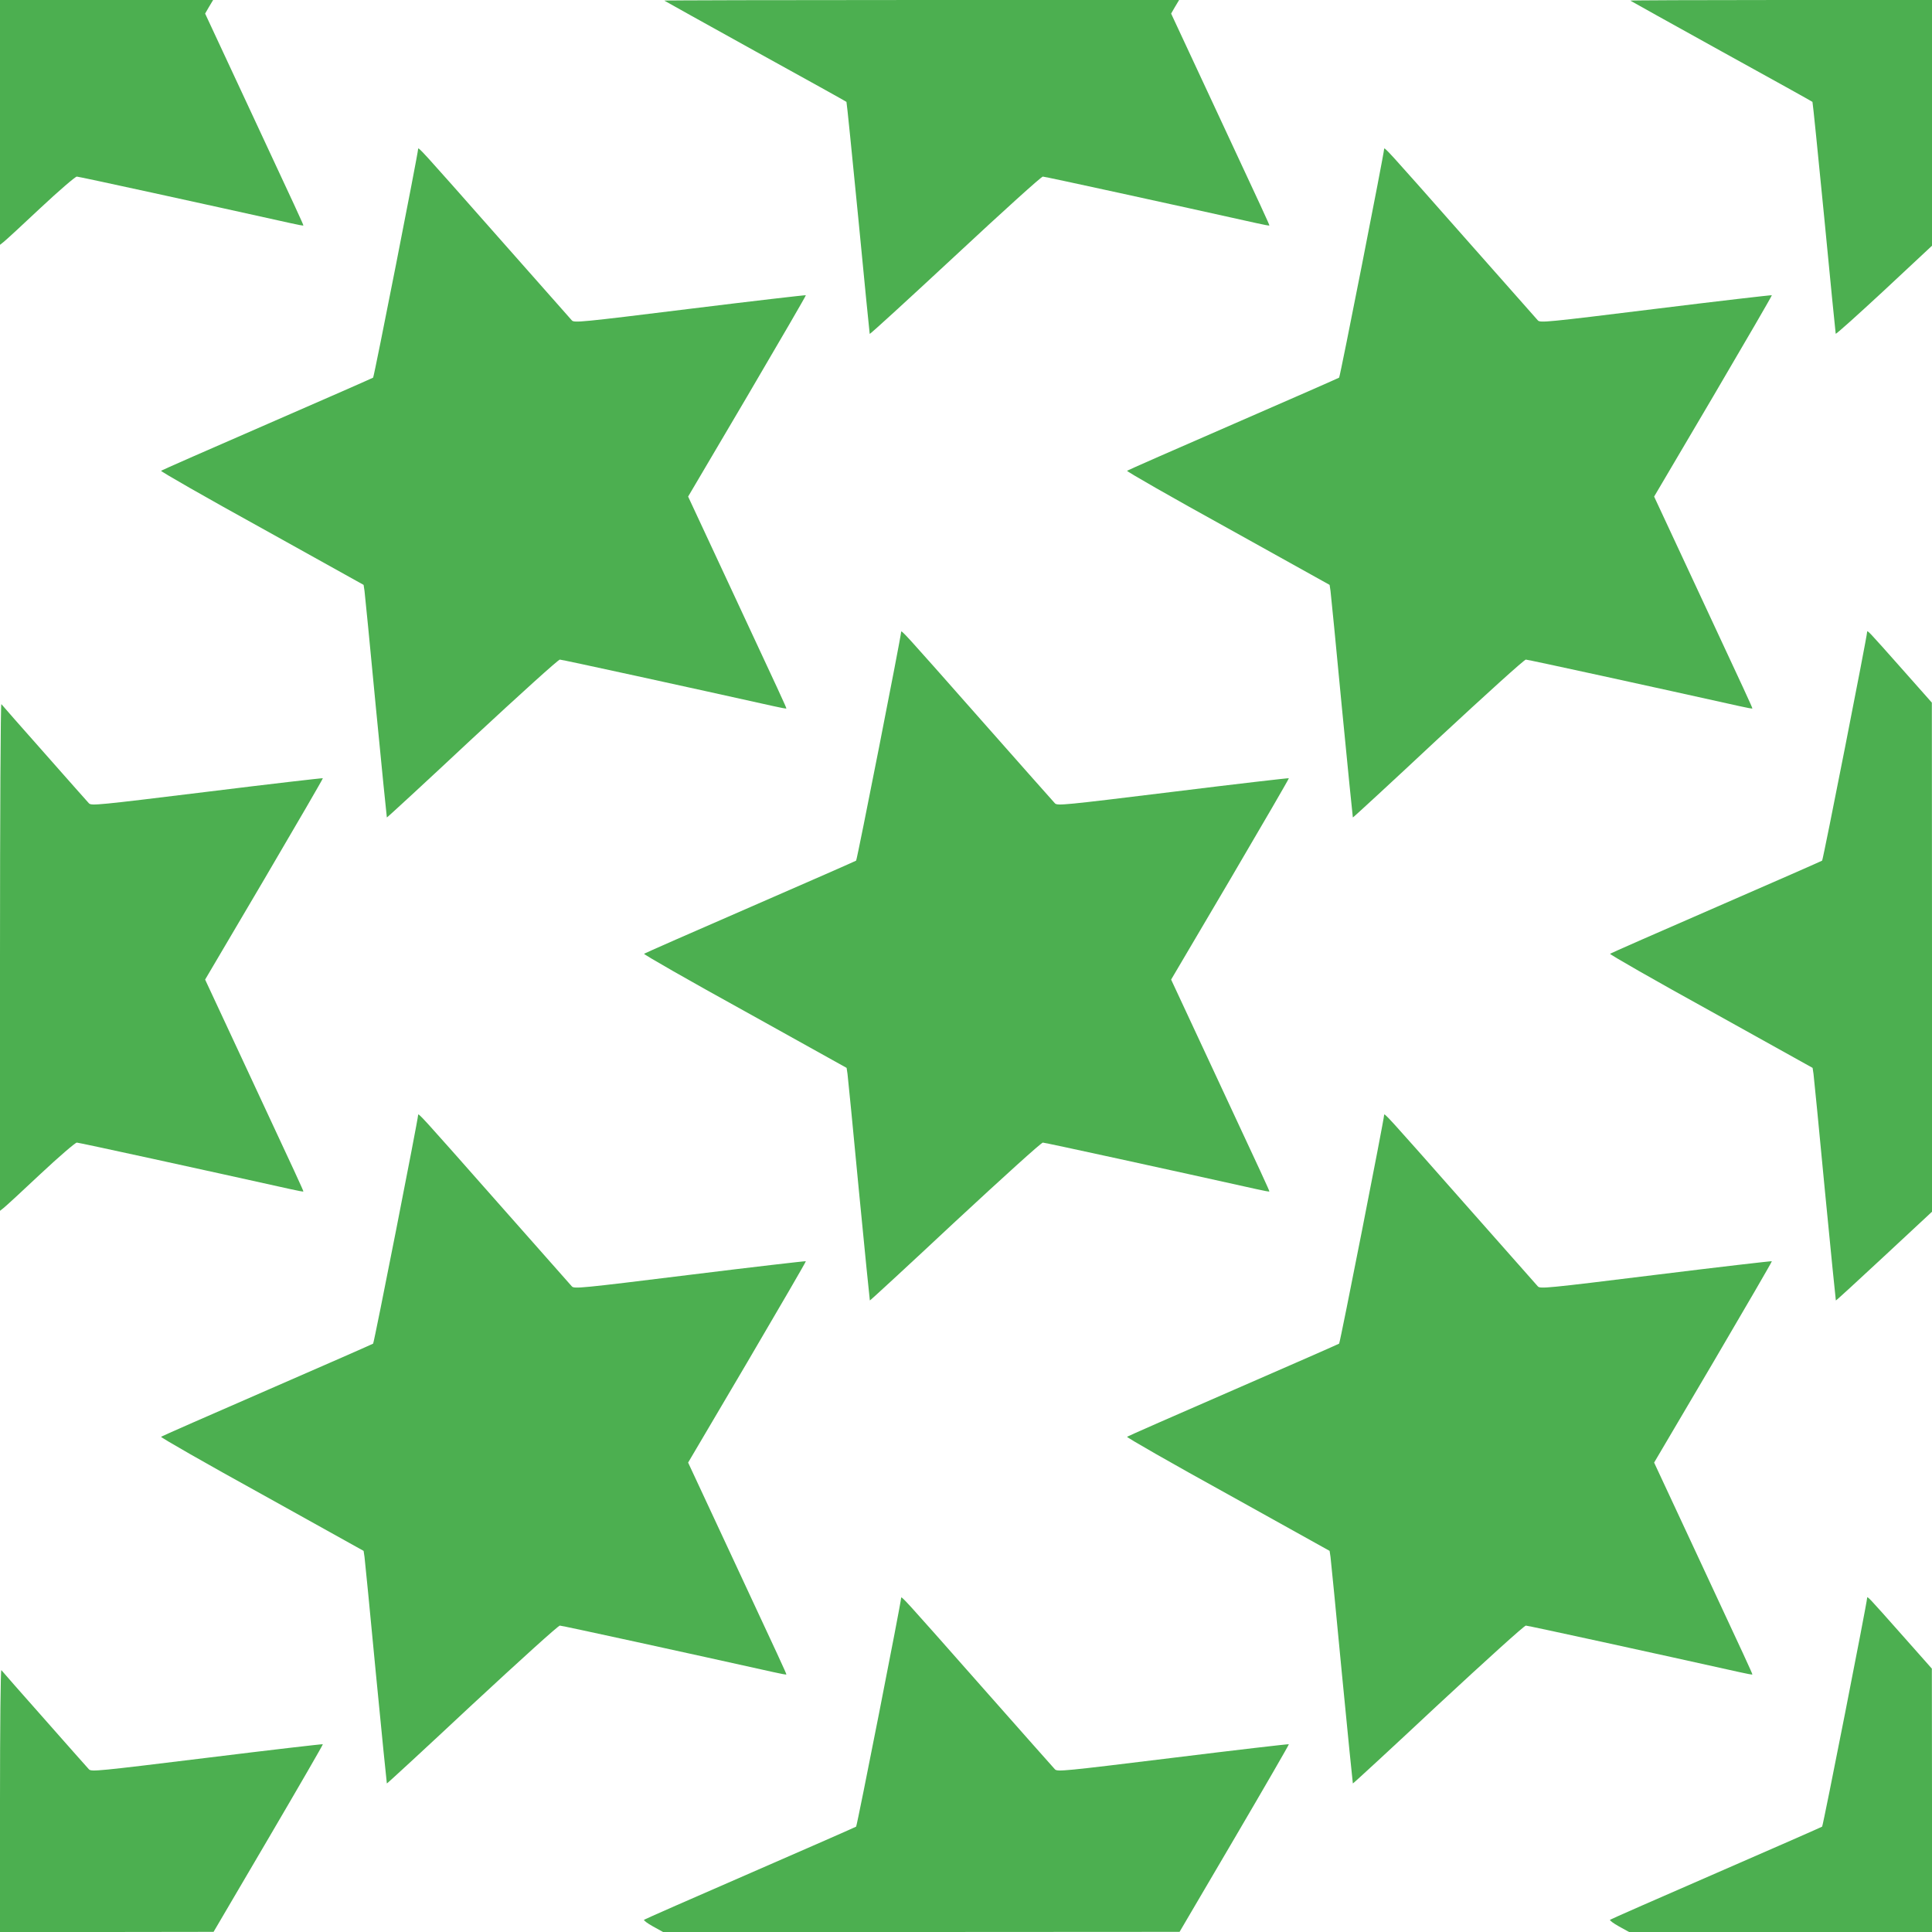 <?xml version="1.0" standalone="no"?>
<!DOCTYPE svg PUBLIC "-//W3C//DTD SVG 20010904//EN"
 "http://www.w3.org/TR/2001/REC-SVG-20010904/DTD/svg10.dtd">
<svg version="1.0" xmlns="http://www.w3.org/2000/svg"
 width="1280pt" height="1280pt" viewBox="0 0 1280 1280"
 preserveAspectRatio="xMidYMid meet">
<g transform="translate(0,1280) scale(0.1,-0.1)"
fill="#4caf50" stroke="none">
<path d="M0 11989 l0 -811 24 19 c13 10 123 111 245 226 123 115 230 207 240
207 15 0 865 -186 1414 -308 48 -11 87 -18 87 -16 0 7 -49 113 -349 756 l-302
648 26 45 27 45 -706 0 -706 0 0 -811z"/>
<path d="M4401 12796 c2 -2 274 -153 604 -336 330 -182 602 -333 603 -335 2
-2 37 -347 78 -766 40 -419 75 -766 76 -771 2 -4 256 229 566 517 322 300 571
525 581 525 15 0 866 -186 1414 -308 48 -11 87 -18 87 -16 0 7 -49 113 -349
756 l-302 648 26 45 27 45 -1708 0 c-939 0 -1705 -2 -1703 -4z"/>
<path d="M10801 12796 c2 -2 274 -153 604 -336 330 -182 602 -333 603 -335 2
-2 37 -347 78 -766 40 -419 75 -766 76 -770 2 -5 146 125 321 287 l317 296 0
814 0 814 -1002 0 c-551 0 -999 -2 -997 -4z"/>
<path d="M2770 11812 c0 -27 -291 -1507 -298 -1514 -4 -3 -320 -142 -702 -308
-382 -166 -698 -305 -703 -309 -4 -4 296 -176 668 -381 l674 -375 6 -40 c3
-22 37 -368 75 -769 39 -402 72 -731 73 -732 1 -2 256 233 565 522 322 299
571 524 581 524 15 0 866 -186 1414 -308 48 -11 87 -18 87 -16 0 7 -49 113
-349 756 l-302 648 392 665 c215 366 390 667 388 669 -2 2 -348 -38 -769 -90
-728 -90 -765 -93 -781 -77 -9 10 -229 259 -489 553 -520 589 -530 600 -530
582z"/>
<path d="M9170 11812 c0 -27 -291 -1507 -298 -1514 -4 -3 -320 -142 -702 -308
-382 -166 -698 -305 -703 -309 -4 -4 296 -176 668 -381 l674 -375 6 -40 c3
-22 37 -368 75 -769 39 -402 72 -731 73 -732 1 -2 256 233 565 522 322 299
571 524 581 524 15 0 866 -186 1414 -308 48 -11 87 -18 87 -16 0 7 -49 113
-349 756 l-302 648 392 665 c215 366 390 667 388 669 -2 2 -348 -38 -769 -90
-728 -90 -765 -93 -781 -77 -9 10 -229 259 -489 553 -520 589 -530 600 -530
582z"/>
<path d="M5970 8612 c0 -27 -291 -1507 -298 -1514 -4 -3 -320 -142 -702 -308
-382 -166 -698 -305 -703 -309 -4 -4 296 -176 668 -381 l674 -375 6 -40 c3
-22 37 -368 75 -769 39 -402 72 -731 73 -732 1 -2 256 233 565 522 322 299
571 524 581 524 15 0 866 -186 1414 -308 48 -11 87 -18 87 -16 0 7 -49 113
-349 756 l-302 648 392 665 c215 366 390 667 388 669 -2 2 -348 -38 -769 -90
-726 -89 -765 -93 -781 -76 -9 9 -229 258 -489 552 -520 589 -530 600 -530
582z"/>
<path d="M12370 8612 c0 -27 -291 -1507 -298 -1514 -4 -3 -320 -142 -702 -308
-382 -166 -698 -305 -703 -309 -4 -4 296 -176 668 -381 l674 -375 6 -40 c3
-22 37 -368 75 -769 39 -402 72 -731 73 -732 1 -2 145 130 320 293 l317 295 0
1687 -1 1686 -195 220 c-228 257 -234 264 -234 247z"/>
<path d="M0 6461 l0 -1683 24 19 c13 10 123 111 245 226 123 115 230 207 240
207 15 0 865 -186 1414 -308 48 -11 87 -18 87 -16 0 7 -49 113 -349 756 l-302
648 392 665 c215 366 390 667 388 669 -2 2 -348 -38 -769 -90 -726 -89 -765
-93 -781 -76 -9 9 -141 159 -294 332 -153 173 -282 319 -286 325 -5 5 -9 -738
-9 -1674z"/>
<path d="M2770 5412 c0 -27 -291 -1507 -298 -1514 -4 -3 -320 -142 -702 -308
-382 -166 -698 -305 -703 -309 -4 -4 296 -176 668 -381 l674 -375 6 -40 c3
-22 37 -368 75 -769 39 -402 72 -731 73 -732 1 -2 256 233 565 522 322 299
571 524 581 524 15 0 866 -186 1414 -308 48 -11 87 -18 87 -16 0 7 -49 113
-349 756 l-302 648 392 665 c215 366 390 667 388 669 -2 2 -348 -38 -769 -90
-728 -90 -765 -93 -781 -77 -9 10 -229 259 -489 553 -520 589 -530 600 -530
582z"/>
<path d="M9170 5412 c0 -27 -291 -1507 -298 -1514 -4 -3 -320 -142 -702 -308
-382 -166 -698 -305 -703 -309 -4 -4 296 -176 668 -381 l674 -375 6 -40 c3
-22 37 -368 75 -769 39 -402 72 -731 73 -732 1 -2 256 233 565 522 322 299
571 524 581 524 15 0 866 -186 1414 -308 48 -11 87 -18 87 -16 0 7 -49 113
-349 756 l-302 648 392 665 c215 366 390 667 388 669 -2 2 -348 -38 -769 -90
-728 -90 -765 -93 -781 -77 -9 10 -229 259 -489 553 -520 589 -530 600 -530
582z"/>
<path d="M5970 2212 c0 -27 -291 -1507 -298 -1514 -4 -3 -320 -142 -702 -308
-382 -166 -698 -305 -703 -309 -4 -4 23 -24 59 -44 l67 -37 1711 0 1711 1 364
620 c200 341 362 621 360 623 -2 2 -348 -38 -769 -90 -726 -89 -765 -93 -781
-76 -9 9 -229 258 -489 552 -520 589 -530 600 -530 582z"/>
<path d="M12370 2212 c0 -27 -291 -1507 -298 -1514 -4 -3 -320 -142 -702 -308
-382 -166 -698 -305 -703 -309 -4 -4 23 -24 59 -44 l67 -37 1003 0 1004 0 0
873 -1 872 -195 220 c-228 257 -234 264 -234 247z"/>
<path d="M0 872 l0 -872 708 0 707 1 364 620 c200 341 362 621 360 623 -2 2
-348 -38 -769 -90 -726 -89 -765 -93 -781 -76 -9 9 -141 159 -294 332 -153
173 -282 319 -286 325 -5 5 -9 -378 -9 -863z"/>
</g>
</svg>
